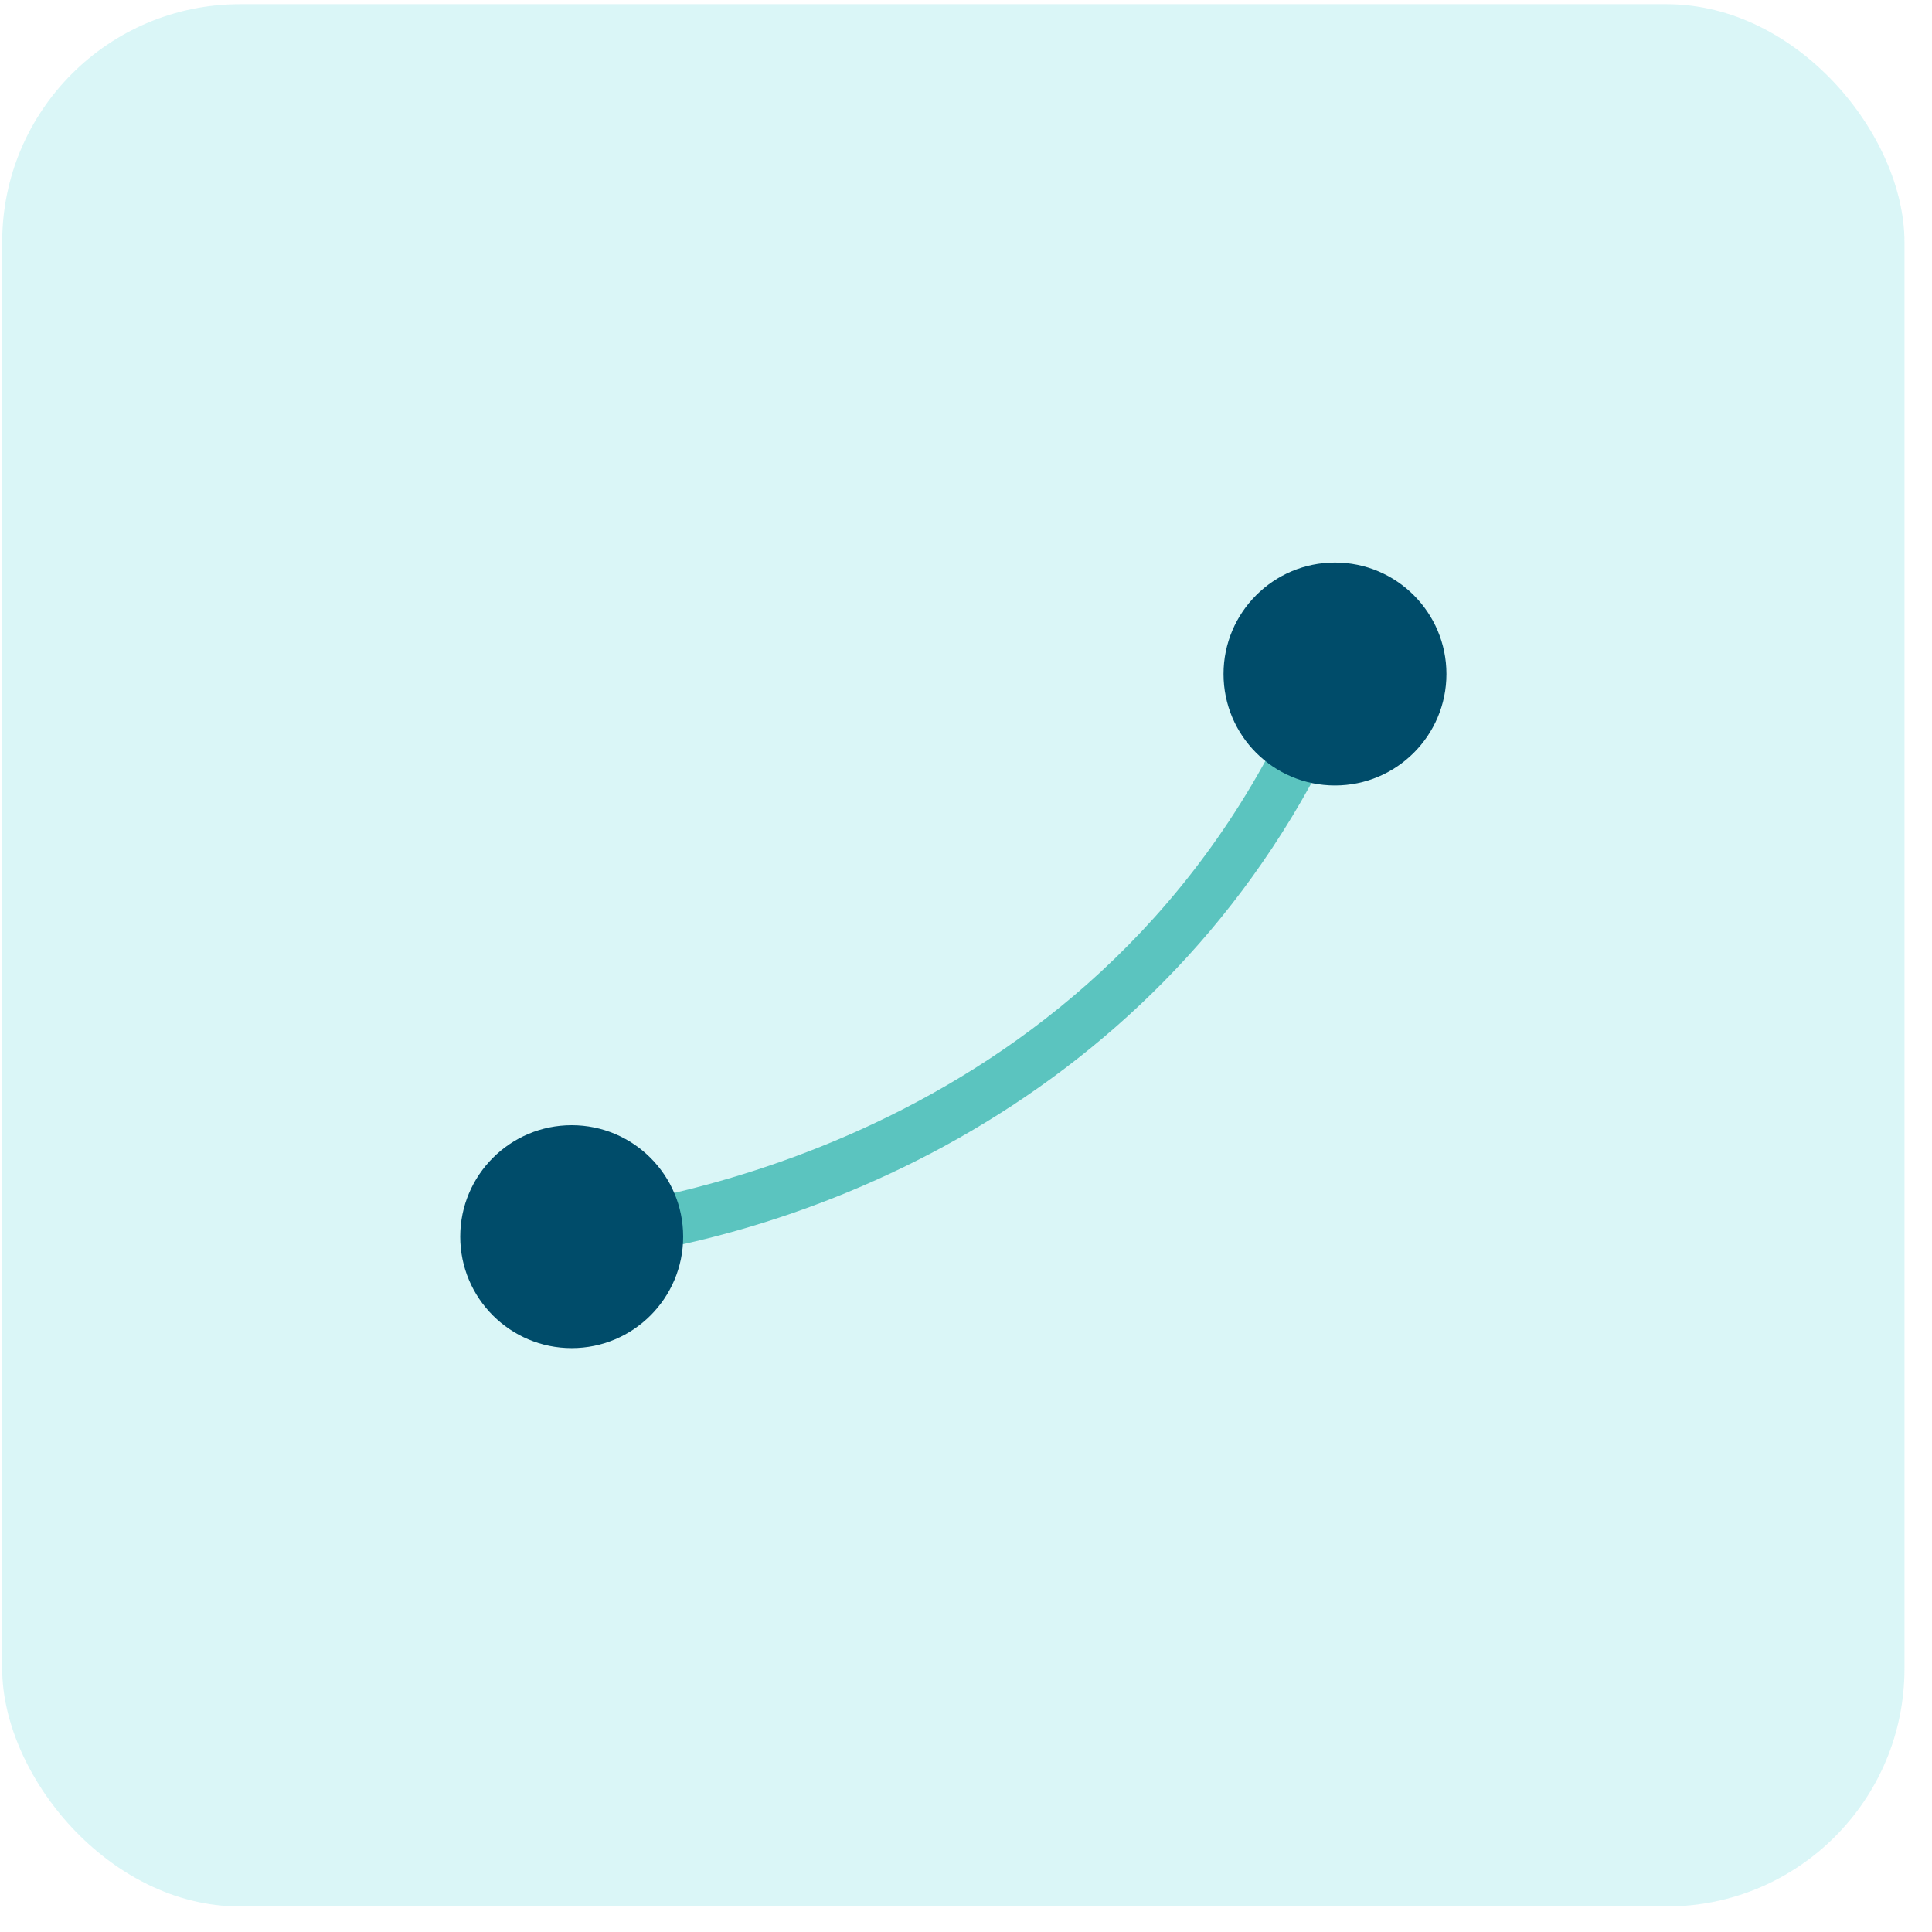 <svg xmlns="http://www.w3.org/2000/svg" width="65" height="65" fill="none" viewBox="0 0 65 65">
    <rect width="64" height="64" x=".074" y=".141" fill="#46D6DB" fill-opacity=".2" rx="8"/>
    <path fill="#5BC4BF" d="M19.324 42.46l-.18-1.71c3.06-.314 18.63-2.73 24.975-18.404l1.59.645c-5.19 12.855-17.04 18.495-26.385 19.47z"/>
    <path fill="#004C6A" d="M22.984 41.606c0 2.07-1.68 3.75-3.75 3.75-2.07 0-3.75-1.68-3.75-3.75 0-2.07 1.68-3.75 3.75-3.75 2.07 0 3.75 1.68 3.75 3.75zM48.664 22.676c0 2.07-1.68 3.75-3.75 3.75-2.07 0-3.75-1.68-3.75-3.75 0-2.07 1.68-3.75 3.75-3.75 2.07 0 3.75 1.68 3.75 3.75z"/>
</svg>